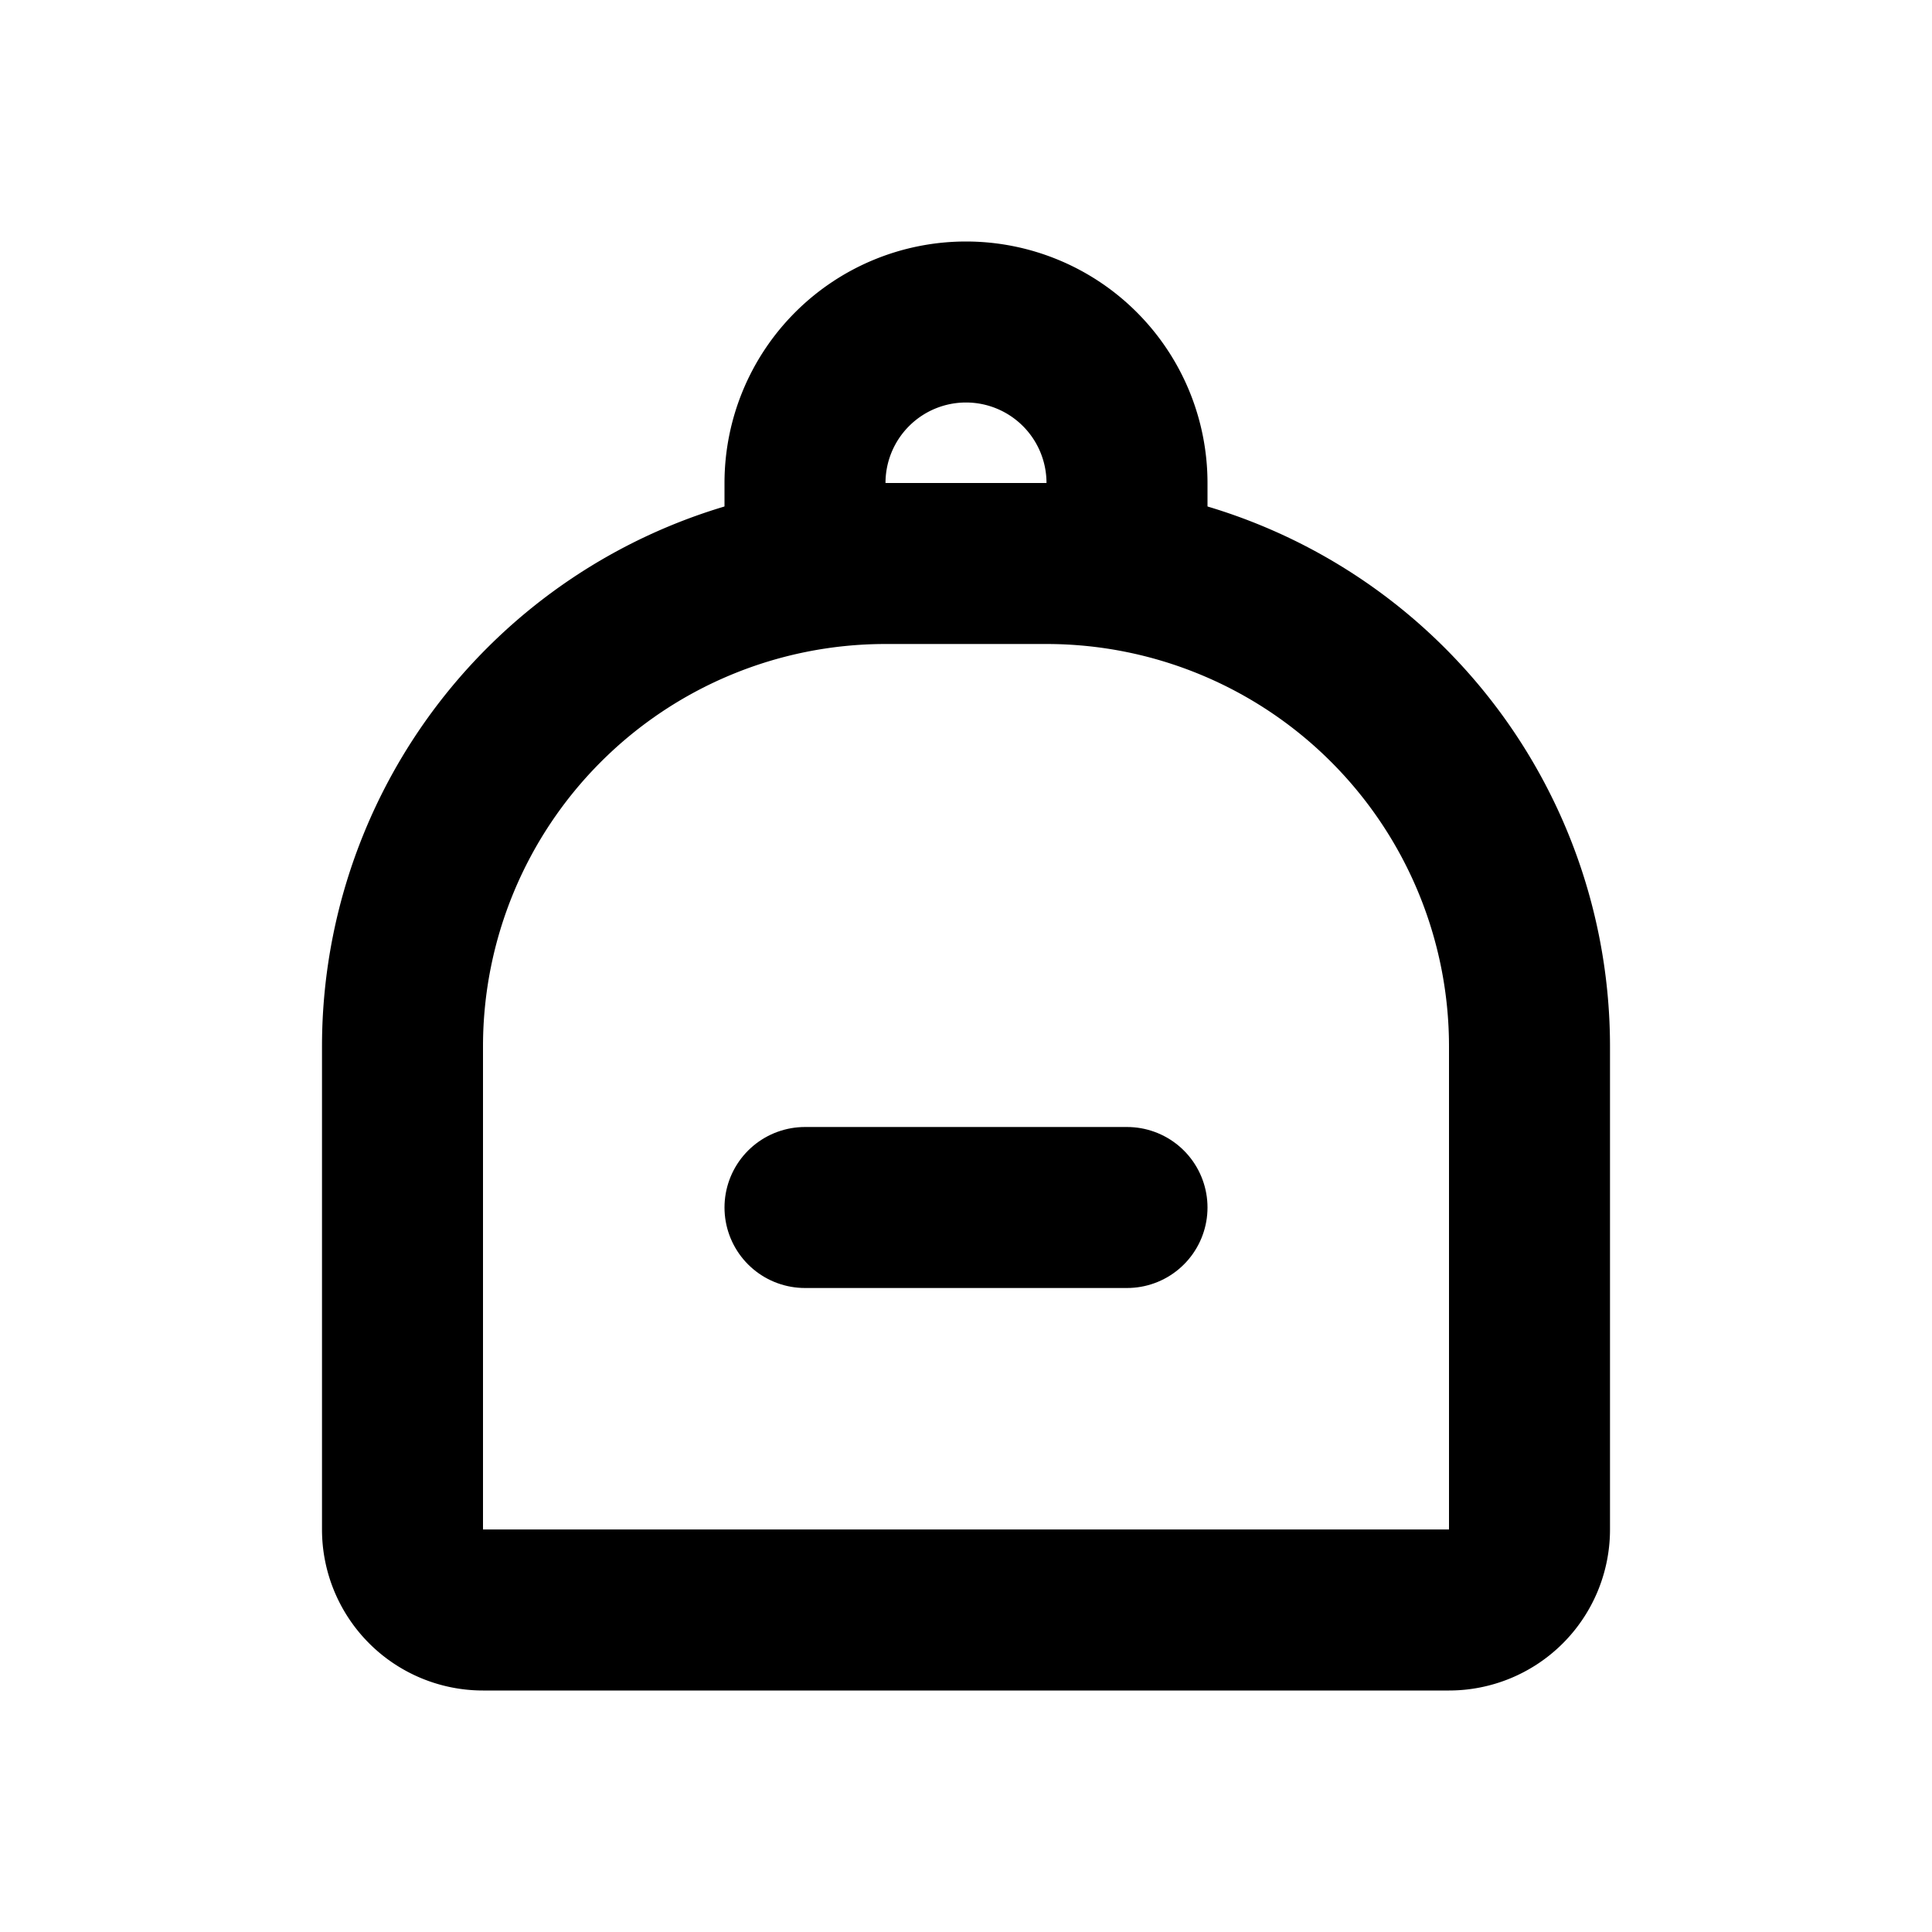 <svg xmlns="http://www.w3.org/2000/svg" class="icon icon-tabler icon-tabler-backpack" width="24" height="24" viewBox="0 0 24 24" stroke-width="2" stroke="currentColor" fill="none" stroke-linecap="round" stroke-linejoin="round">
  <desc>Download more icon variants from https://tabler-icons.io/i/backpack</desc>
  <path stroke="none" d="M0 0h24v24H0z" fill="none"/>
  <path d="M11 7h2a6 6 0 0 1 6 6v6a1 1 0 0 1 -1 1h-12a1 1 0 0 1 -1 -1v-6a6 6 0 0 1 6 -6z" />
  <path d="M10 7v-1a2 2 0 1 1 4 0v1" />
  <path d="M10 15h4" />
</svg>


